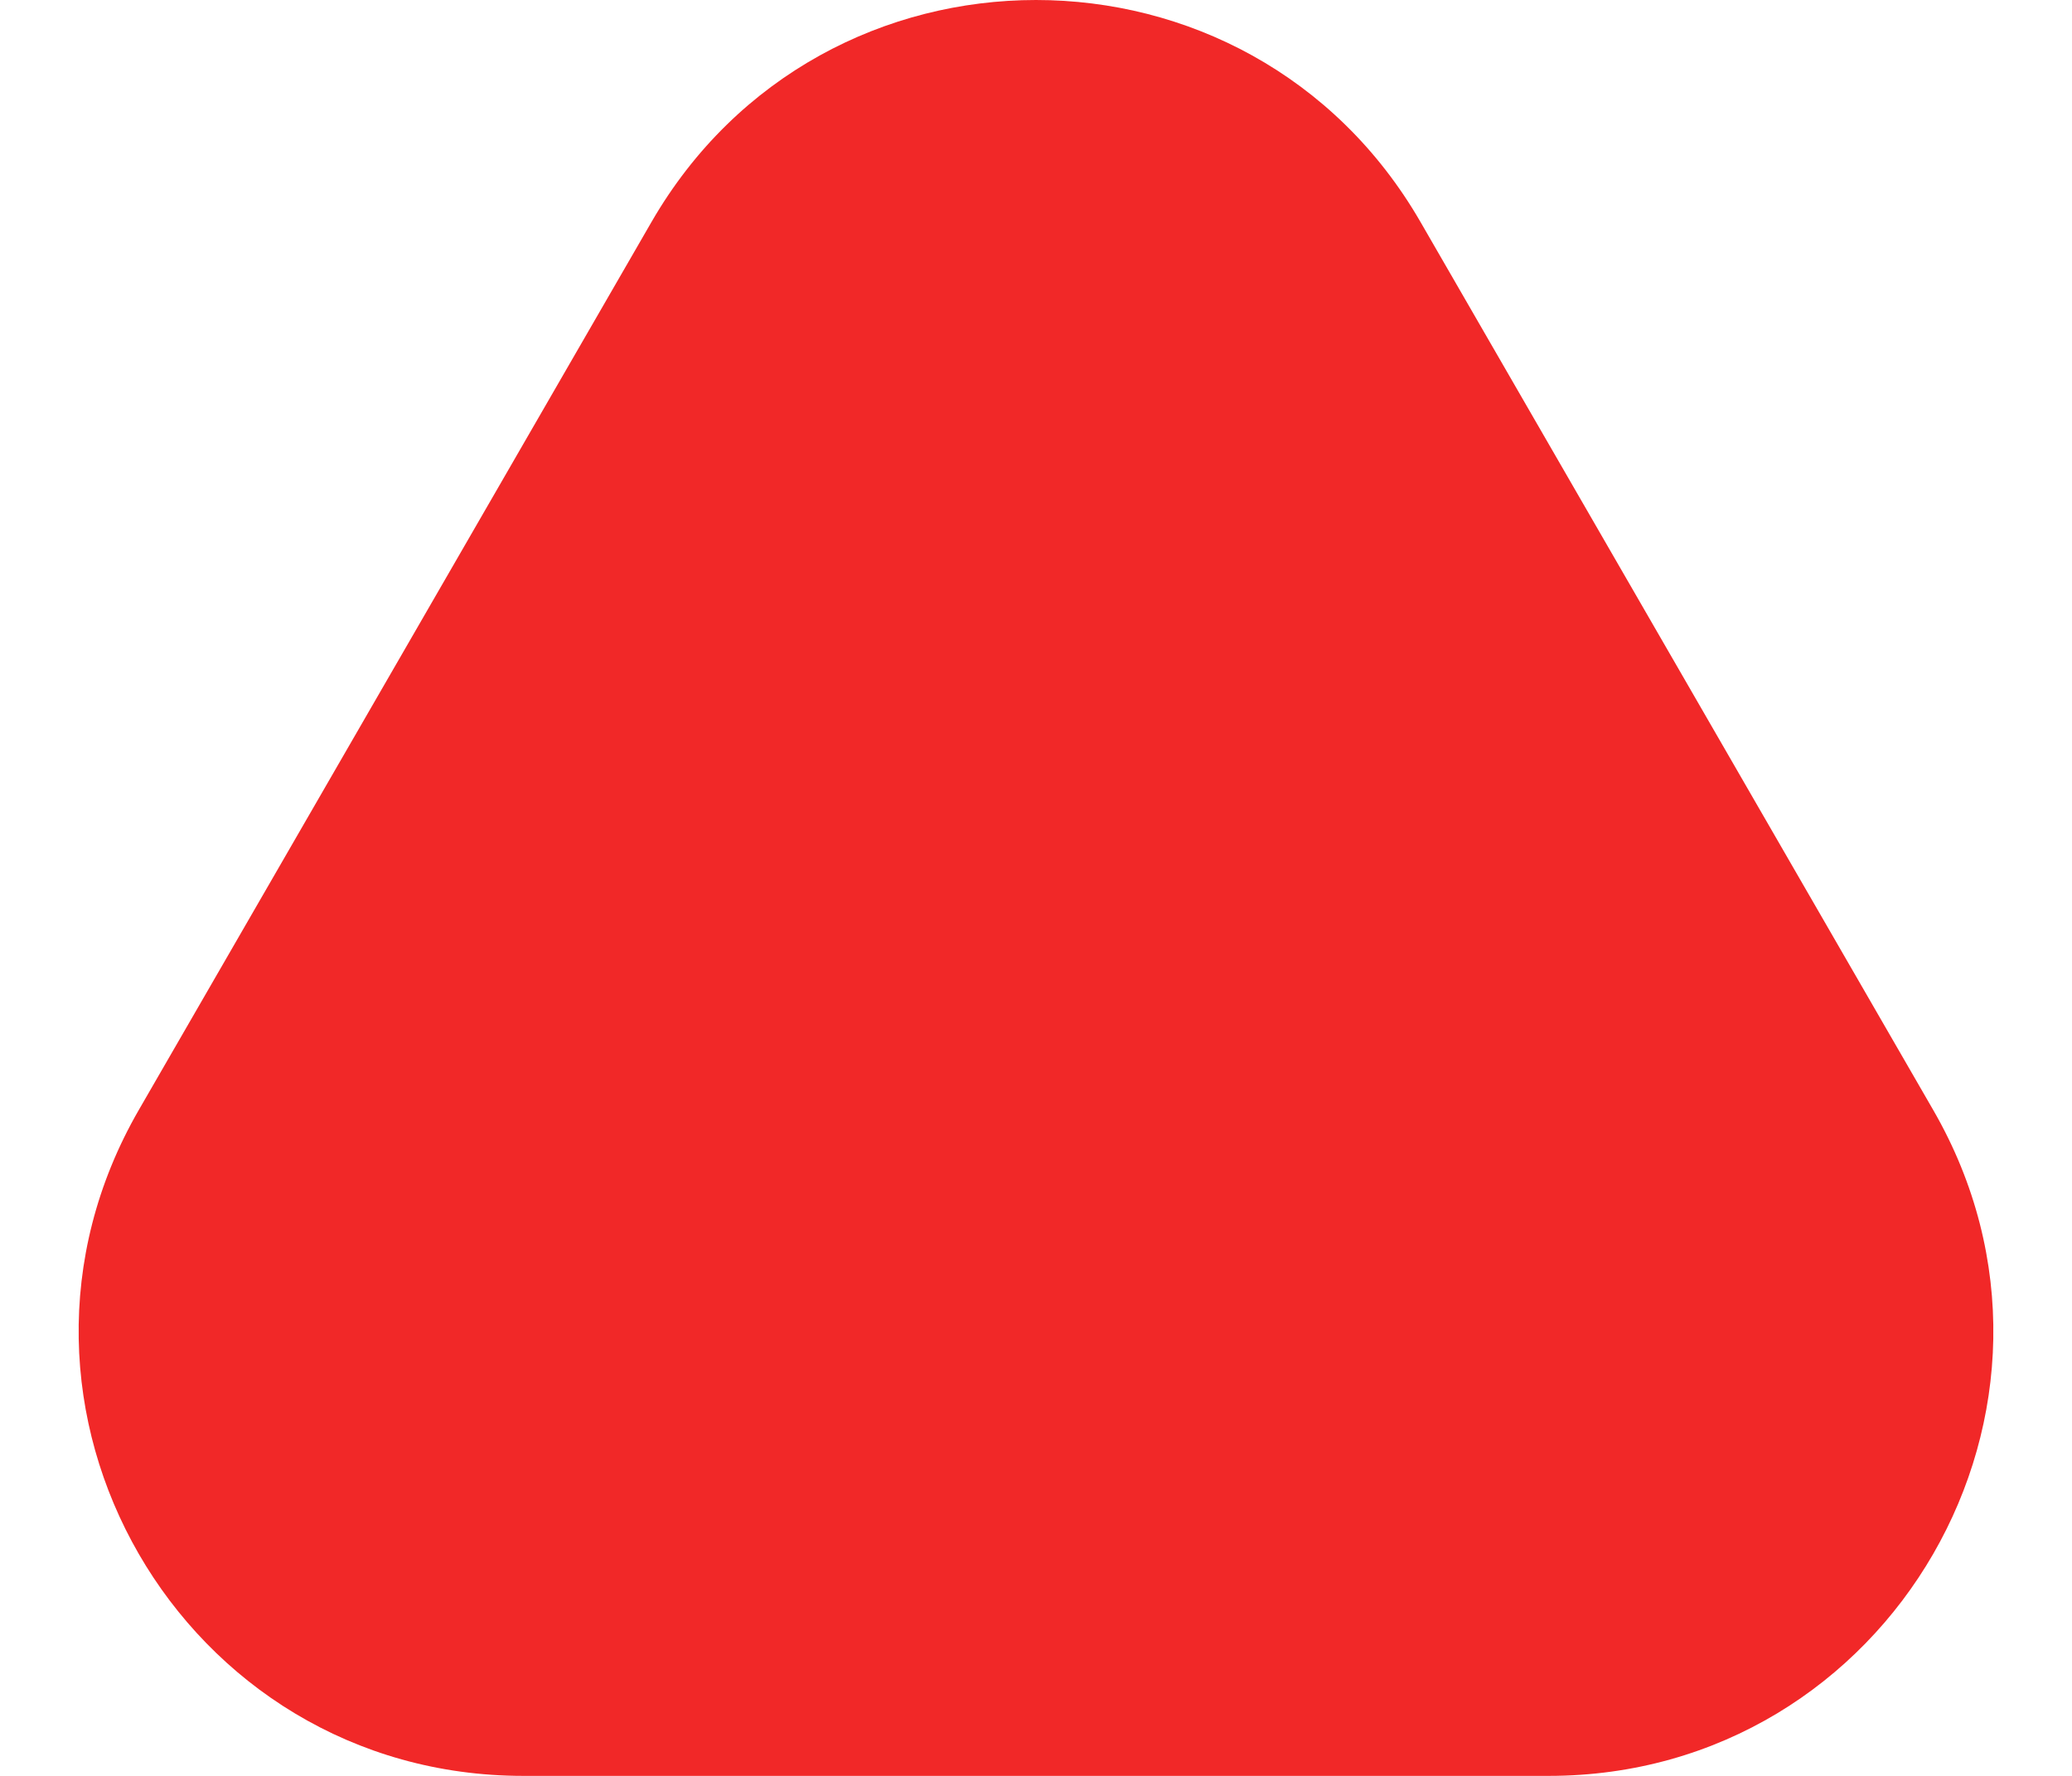 <svg width="14" height="12" viewBox="0 0 14 12" fill="none" xmlns="http://www.w3.org/2000/svg">
<path d="M4.402 1.5C5.557 -0.5 8.443 -0.5 9.598 1.5L13.062 7.5C14.217 9.5 12.774 12 10.464 12H3.536C1.226 12 -0.217 9.5 0.938 7.5L4.402 1.5Z" fill="#F12828"/>
</svg>
